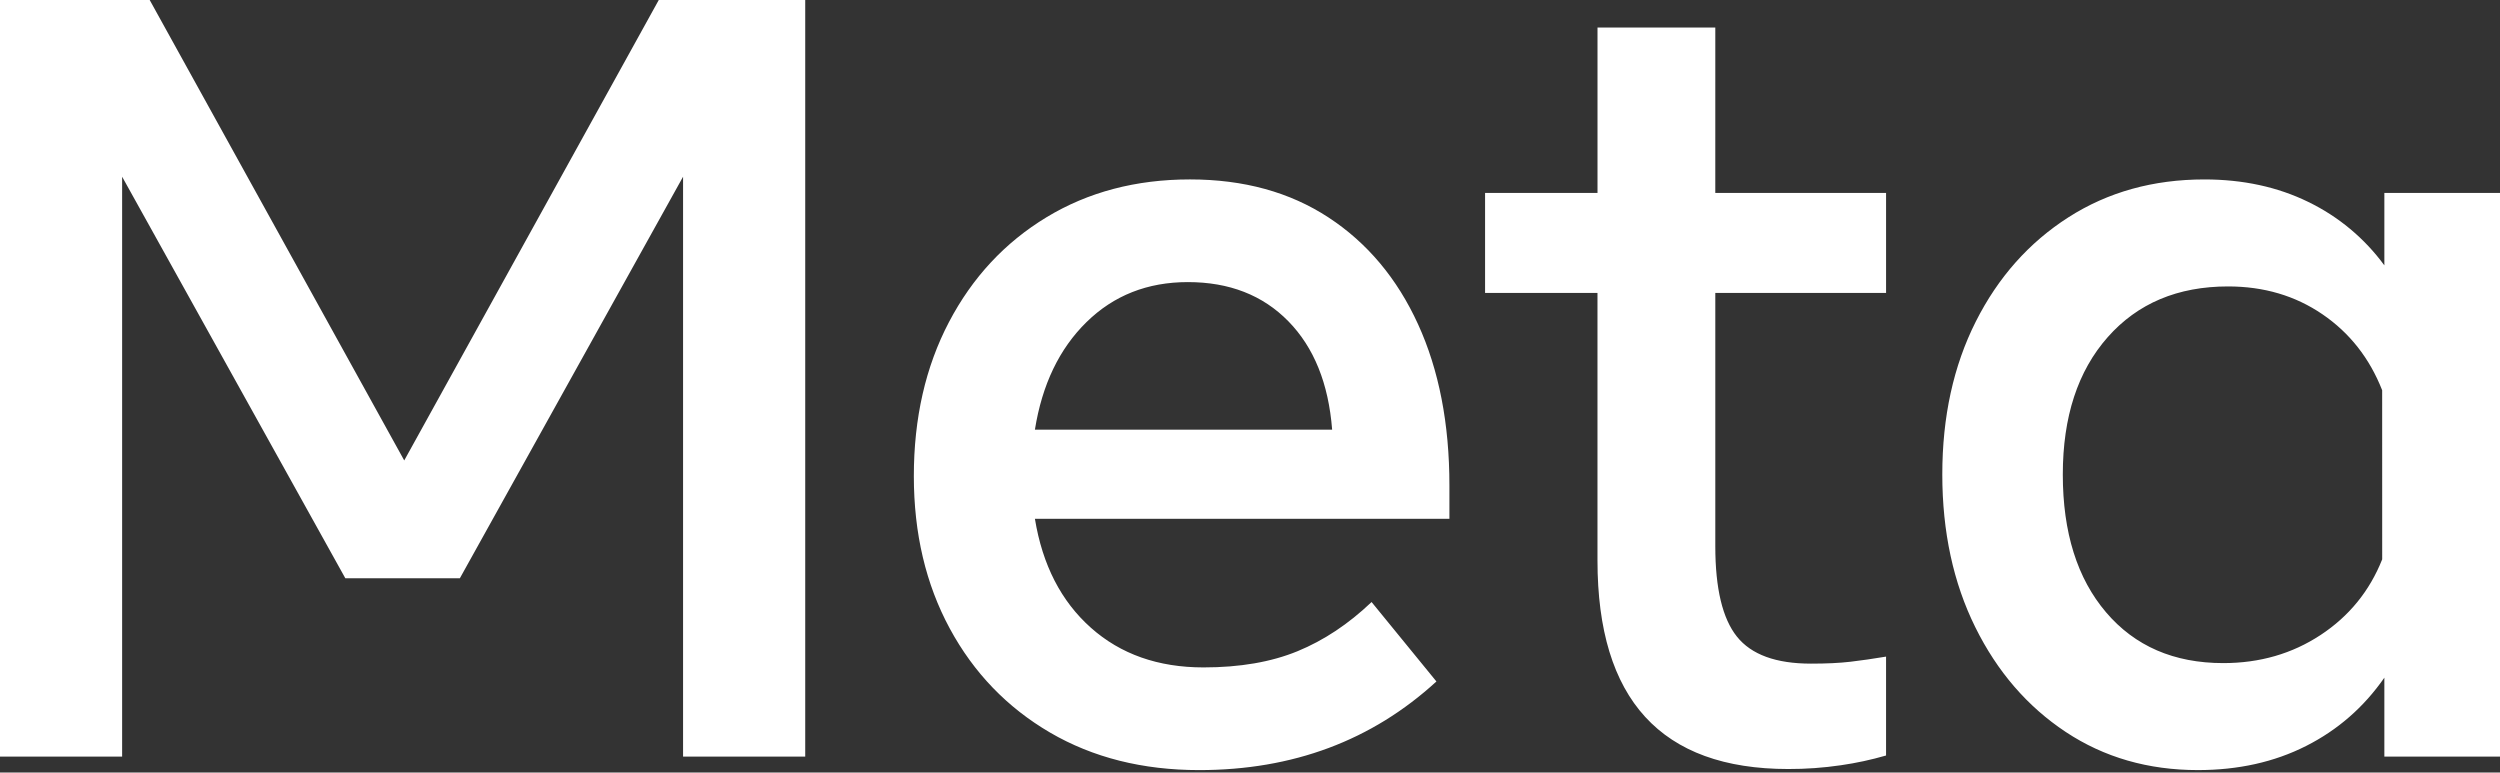 <?xml version="1.0" encoding="UTF-8"?> <svg xmlns="http://www.w3.org/2000/svg" width="411" height="127" viewBox="0 0 411 127" fill="none"><rect x="0" y="0" width="411" height="127" fill="#333333" stroke="none"/> <path d="M66.456 75.697L24.609 0H0V124.384H20.078V29.053L56.771 95.065H75.602L112.296 29.053V124.384H132.379V0H108.302L66.456 75.697ZM218.423 35.761C212.055 31.585 204.459 29.497 195.634 29.497C186.751 29.497 178.888 31.57 172.047 35.716C165.205 39.862 159.859 45.608 156.009 52.952C152.159 60.296 150.234 68.737 150.235 78.273C150.235 87.694 152.204 96.046 156.143 103.327C160.082 110.609 165.575 116.31 172.624 120.431C179.671 124.546 187.845 126.604 197.145 126.604C212.544 126.604 225.545 121.748 236.148 112.034L225.487 98.974C221.696 102.586 217.64 105.281 213.317 107.058C208.995 108.835 203.842 109.723 197.858 109.723C190.396 109.723 184.222 107.547 179.334 103.194C174.446 98.841 171.381 92.873 170.139 85.29H238.283V79.783C238.283 69.654 236.565 60.829 233.13 53.308C229.694 45.786 224.792 39.937 218.423 35.761ZM170.139 70.632C171.323 63.229 174.152 57.335 178.623 52.952C183.095 48.568 188.648 46.377 195.282 46.377C202.093 46.377 207.602 48.524 211.807 52.818C216.013 57.113 218.412 63.051 219.004 70.632H170.139ZM281.996 4.531H262.63V31.718H244.146V48.155H262.626V92.133C262.626 114.997 273.08 126.428 293.988 126.426C296.886 126.435 299.782 126.227 302.65 125.805C305.157 125.444 307.635 124.909 310.068 124.205V107.946C307.937 108.302 305.983 108.584 304.206 108.792C302.429 108.999 300.267 109.103 297.719 109.102C291.974 109.102 287.918 107.621 285.55 104.659C283.183 101.698 281.998 96.752 281.996 89.823V48.155H310.07V31.718H281.994L281.996 4.531ZM391.989 31.718V43.626C388.73 39.174 384.428 35.59 379.461 33.187C374.426 30.729 368.74 29.5 362.403 29.499C353.992 29.499 346.544 31.572 340.059 35.719C333.574 39.865 328.495 45.579 324.823 52.86C321.148 60.146 319.312 68.527 319.314 78.003C319.314 87.425 321.12 95.791 324.732 103.102C328.345 110.413 333.305 116.159 339.614 120.338C345.922 124.514 353.163 126.602 361.336 126.602C367.965 126.602 373.889 125.284 379.105 122.647C384.322 120.011 388.616 116.265 391.988 111.41V124.381H411V31.718H391.989ZM391.633 91.955C389.56 97.168 386.183 101.314 381.505 104.394C376.827 107.473 371.496 109.013 365.514 109.013C357.401 109.013 350.974 106.229 346.234 100.662C341.494 95.094 339.124 87.543 339.126 78.006C339.126 68.53 341.584 61.008 346.5 55.439C351.415 49.871 358.018 47.088 366.309 47.09C372.174 47.09 377.342 48.616 381.813 51.669C386.283 54.723 389.555 58.884 391.627 64.153L391.633 91.955Z" fill="white"></path> </svg> 